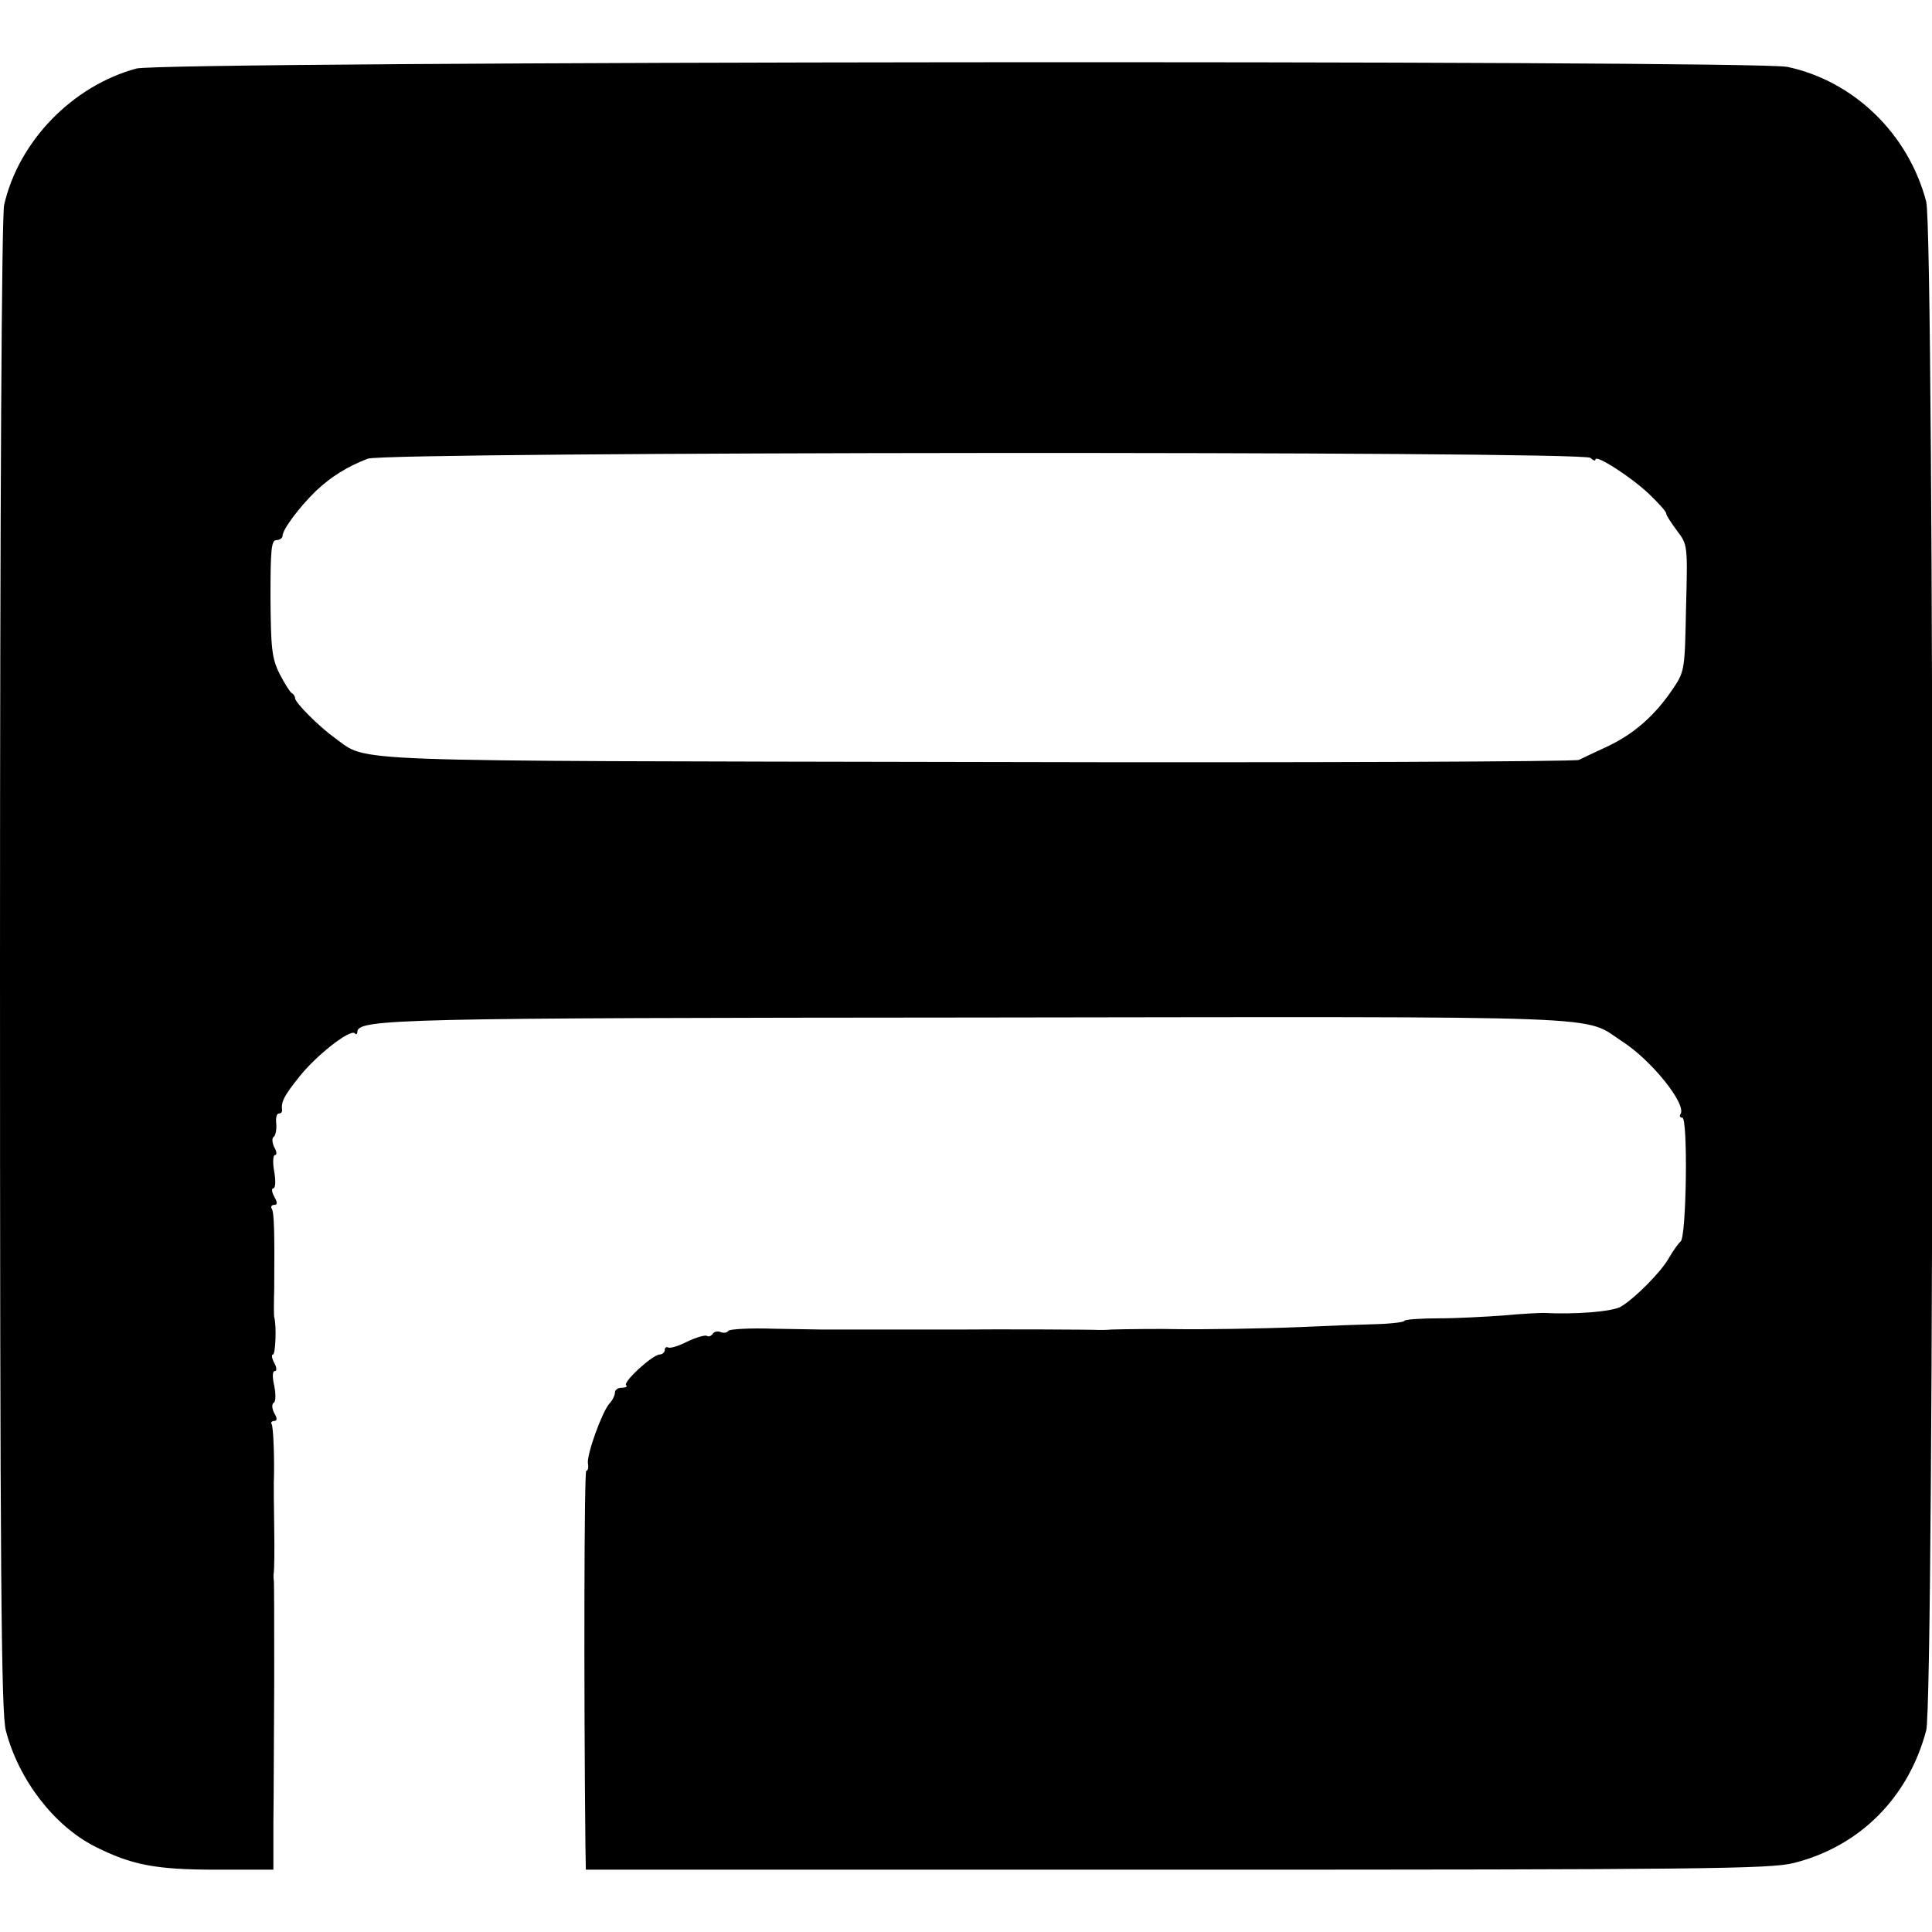 <?xml version="1.0" standalone="no"?>
<!DOCTYPE svg PUBLIC "-//W3C//DTD SVG 20010904//EN"
 "http://www.w3.org/TR/2001/REC-SVG-20010904/DTD/svg10.dtd">
<svg version="1.0" xmlns="http://www.w3.org/2000/svg"
 width="465pt" height="465pt" viewBox="0 0 465 465"
 preserveAspectRatio="xMidYMid meet">
<g transform="translate(0,465) scale(0.1,-0.1)"
fill="#000000" stroke="none">
<path d="M328 4485 c-154 -42 -283 -175 -318 -328 -6 -26 -10 -711 -10 -1832
0 -1461 3 -1799 14 -1840 31 -119 116 -229 214 -279 89 -45 147 -56 293 -56
l137 0 0 113 c1 61 1 216 2 344 0 127 0 235 -1 240 -1 4 -1 13 0 18 1 6 2 53
1 105 -1 52 -1 102 -1 110 2 57 -1 134 -5 142 -3 4 0 8 6 8 7 0 8 6 0 19 -6
12 -6 22 -1 25 5 3 5 21 1 41 -5 21 -4 35 1 35 6 0 5 9 -1 20 -6 11 -7 20 -3
20 6 0 9 69 3 90 -1 3 -1 34 0 70 1 132 0 182 -6 191 -3 5 0 9 6 9 8 0 8 6 0
20 -6 11 -7 20 -2 20 5 0 6 18 2 40 -4 22 -3 40 2 40 5 0 4 9 -2 19 -5 11 -6
22 -1 25 4 3 7 17 6 31 -2 14 1 25 6 25 5 0 8 3 8 8 -3 19 4 34 41 80 41 52
123 116 134 105 3 -4 6 -2 6 3 0 32 97 34 1505 35 1552 2 1442 6 1540 -58 70
-45 154 -150 140 -174 -4 -5 -1 -9 4 -9 14 0 10 -288 -4 -298 -5 -4 -18 -22
-29 -41 -18 -32 -81 -96 -115 -116 -21 -12 -110 -19 -186 -15 -11 0 -54 -2
-95 -6 -41 -3 -112 -7 -157 -7 -46 0 -83 -3 -83 -6 0 -3 -30 -7 -68 -8 -37 -1
-119 -4 -182 -7 -96 -4 -234 -6 -300 -5 -23 1 -132 0 -155 -1 -11 -1 -24 -1
-30 -1 -8 1 -237 2 -345 1 -8 0 -80 0 -160 0 -80 0 -152 0 -160 0 -8 0 -62 1
-118 2 -57 2 -106 -1 -109 -5 -3 -5 -11 -6 -19 -3 -7 3 -16 1 -19 -5 -4 -5
-10 -7 -14 -4 -5 2 -26 -4 -47 -14 -21 -11 -42 -17 -46 -14 -5 2 -8 -1 -8 -6
0 -6 -6 -11 -12 -11 -17 0 -89 -66 -81 -74 4 -3 -1 -6 -10 -6 -10 0 -17 -5
-17 -12 0 -6 -6 -19 -14 -27 -18 -22 -54 -122 -51 -143 2 -10 0 -18 -4 -18 -5
0 -6 -515 -2 -902 l1 -58 1422 0 c1268 0 1429 2 1485 16 159 40 276 157 319
319 20 74 20 3606 0 3680 -43 163 -174 290 -334 324 -82 17 -3910 14 -3974 -4z
m3500 -937 c7 -7 12 -8 12 -4 0 13 83 -40 128 -82 23 -22 42 -43 42 -47 0 -5
12 -23 26 -42 26 -34 26 -35 22 -186 -3 -150 -3 -153 -33 -197 -43 -63 -92
-106 -155 -136 -30 -14 -62 -29 -70 -33 -8 -4 -658 -7 -1445 -5 -1556 3 -1467
-1 -1548 57 -39 28 -97 86 -97 97 0 5 -4 10 -8 12 -4 2 -17 23 -29 46 -19 38
-21 62 -22 183 0 115 2 139 14 139 8 0 15 5 15 10 0 16 41 70 80 108 37 35 76
59 125 78 44 17 2926 19 2943 2z"/>
</g>
</svg>
